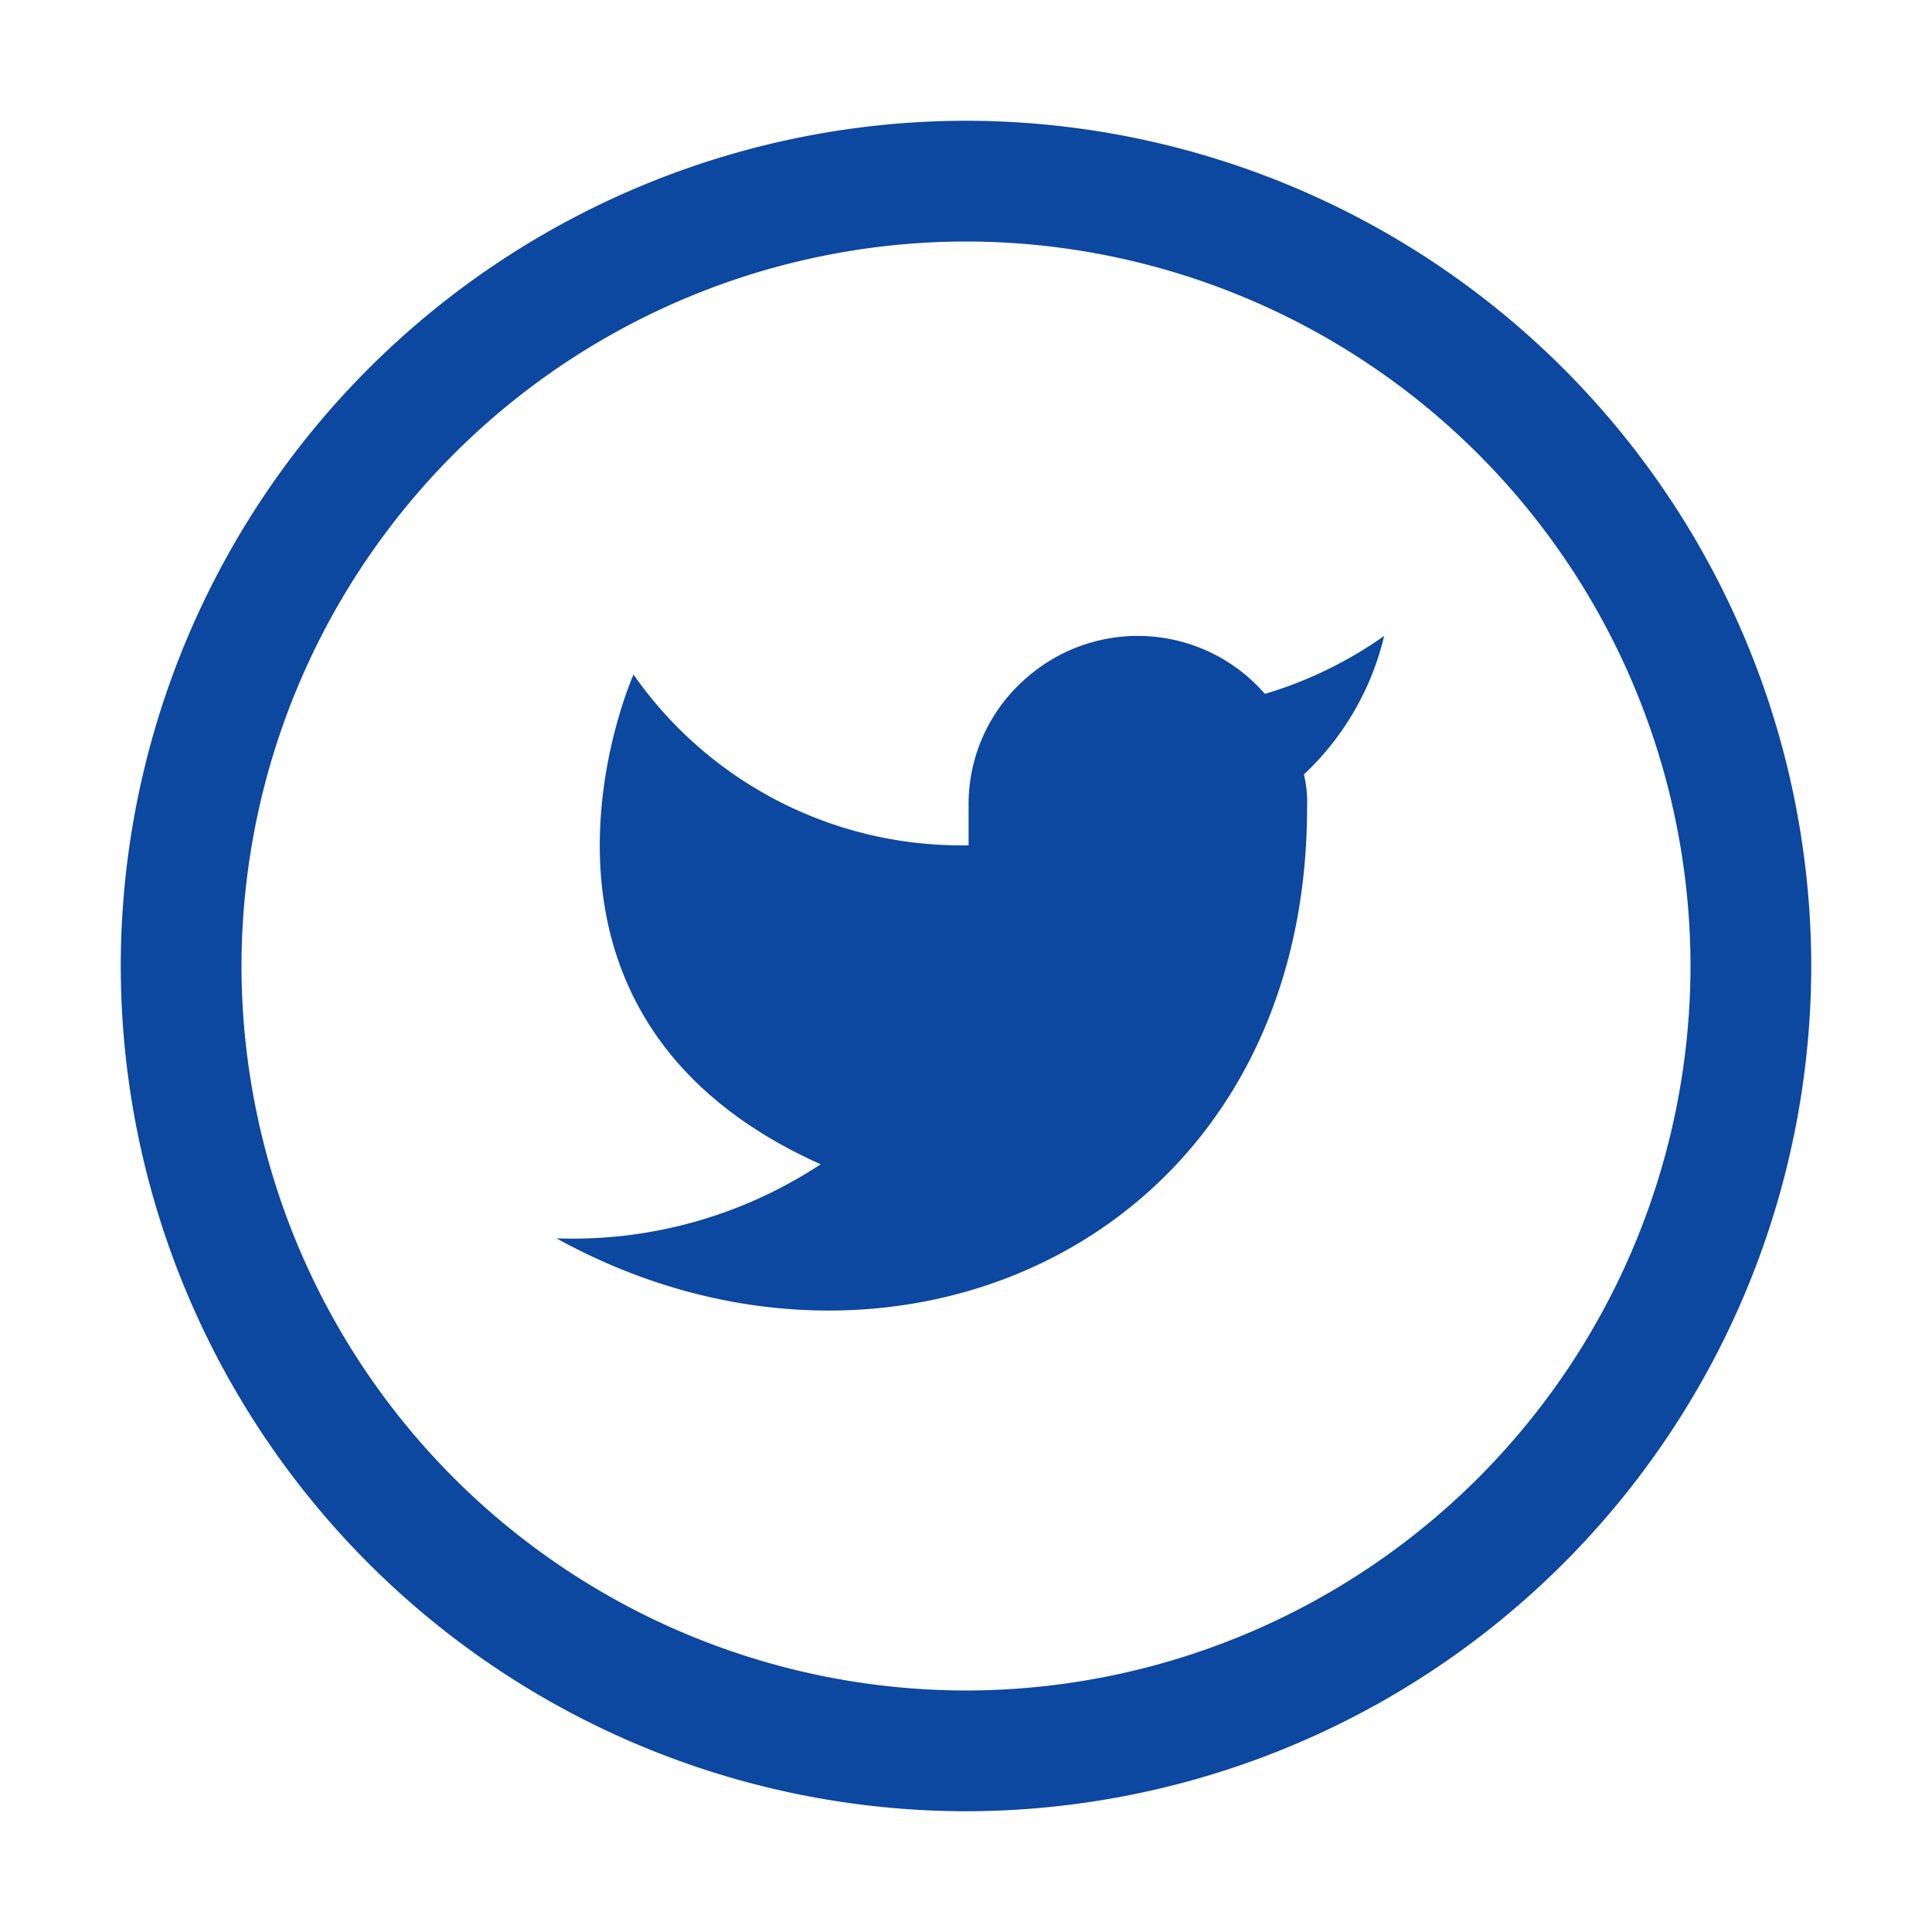<svg height="32" viewBox="0 0 32 32" width="32" xmlns="http://www.w3.org/2000/svg" xmlns:xlink="http://www.w3.org/1999/xlink"><rect x="0" y="0" width="32" height="32" fill="#808080" stroke="none"/><clipPath id="a"><path d="m0 0h32v32h-32z"/></clipPath><g clip-path="url(#a)"><path d="m0 0h32v32h-32z" fill="#fff"/><g fill="#0c47a0" transform="translate(395.738 -116.711)"><path d="m-379.738 146.711a14.015 14.015 0 0 1 -14-14 14.015 14.015 0 0 1 14-14 14.015 14.015 0 0 1 14 14 14.015 14.015 0 0 1 -14 14zm0-26a12.013 12.013 0 0 0 -12 12 12.013 12.013 0 0 0 12 12 12.013 12.013 0 0 0 12-12 12.013 12.013 0 0 0 -12-12z"/><path d="m-372.812 127.244a6.763 6.763 0 0 1 -1.975.96 2.79 2.79 0 0 0 -3.948-.266 2.761 2.761 0 0 0 -.96 2.134v.64a6.621 6.621 0 0 1 -5.55-2.828s-2.507 5.6 3.1 8.111a7.464 7.464 0 0 1 -4.375 1.227c5.6 3.094 12.432 0 12.432-7.15a2.02 2.02 0 0 0 -.053-.534 4.6 4.6 0 0 0 1.329-2.294z"/></g></g></svg>